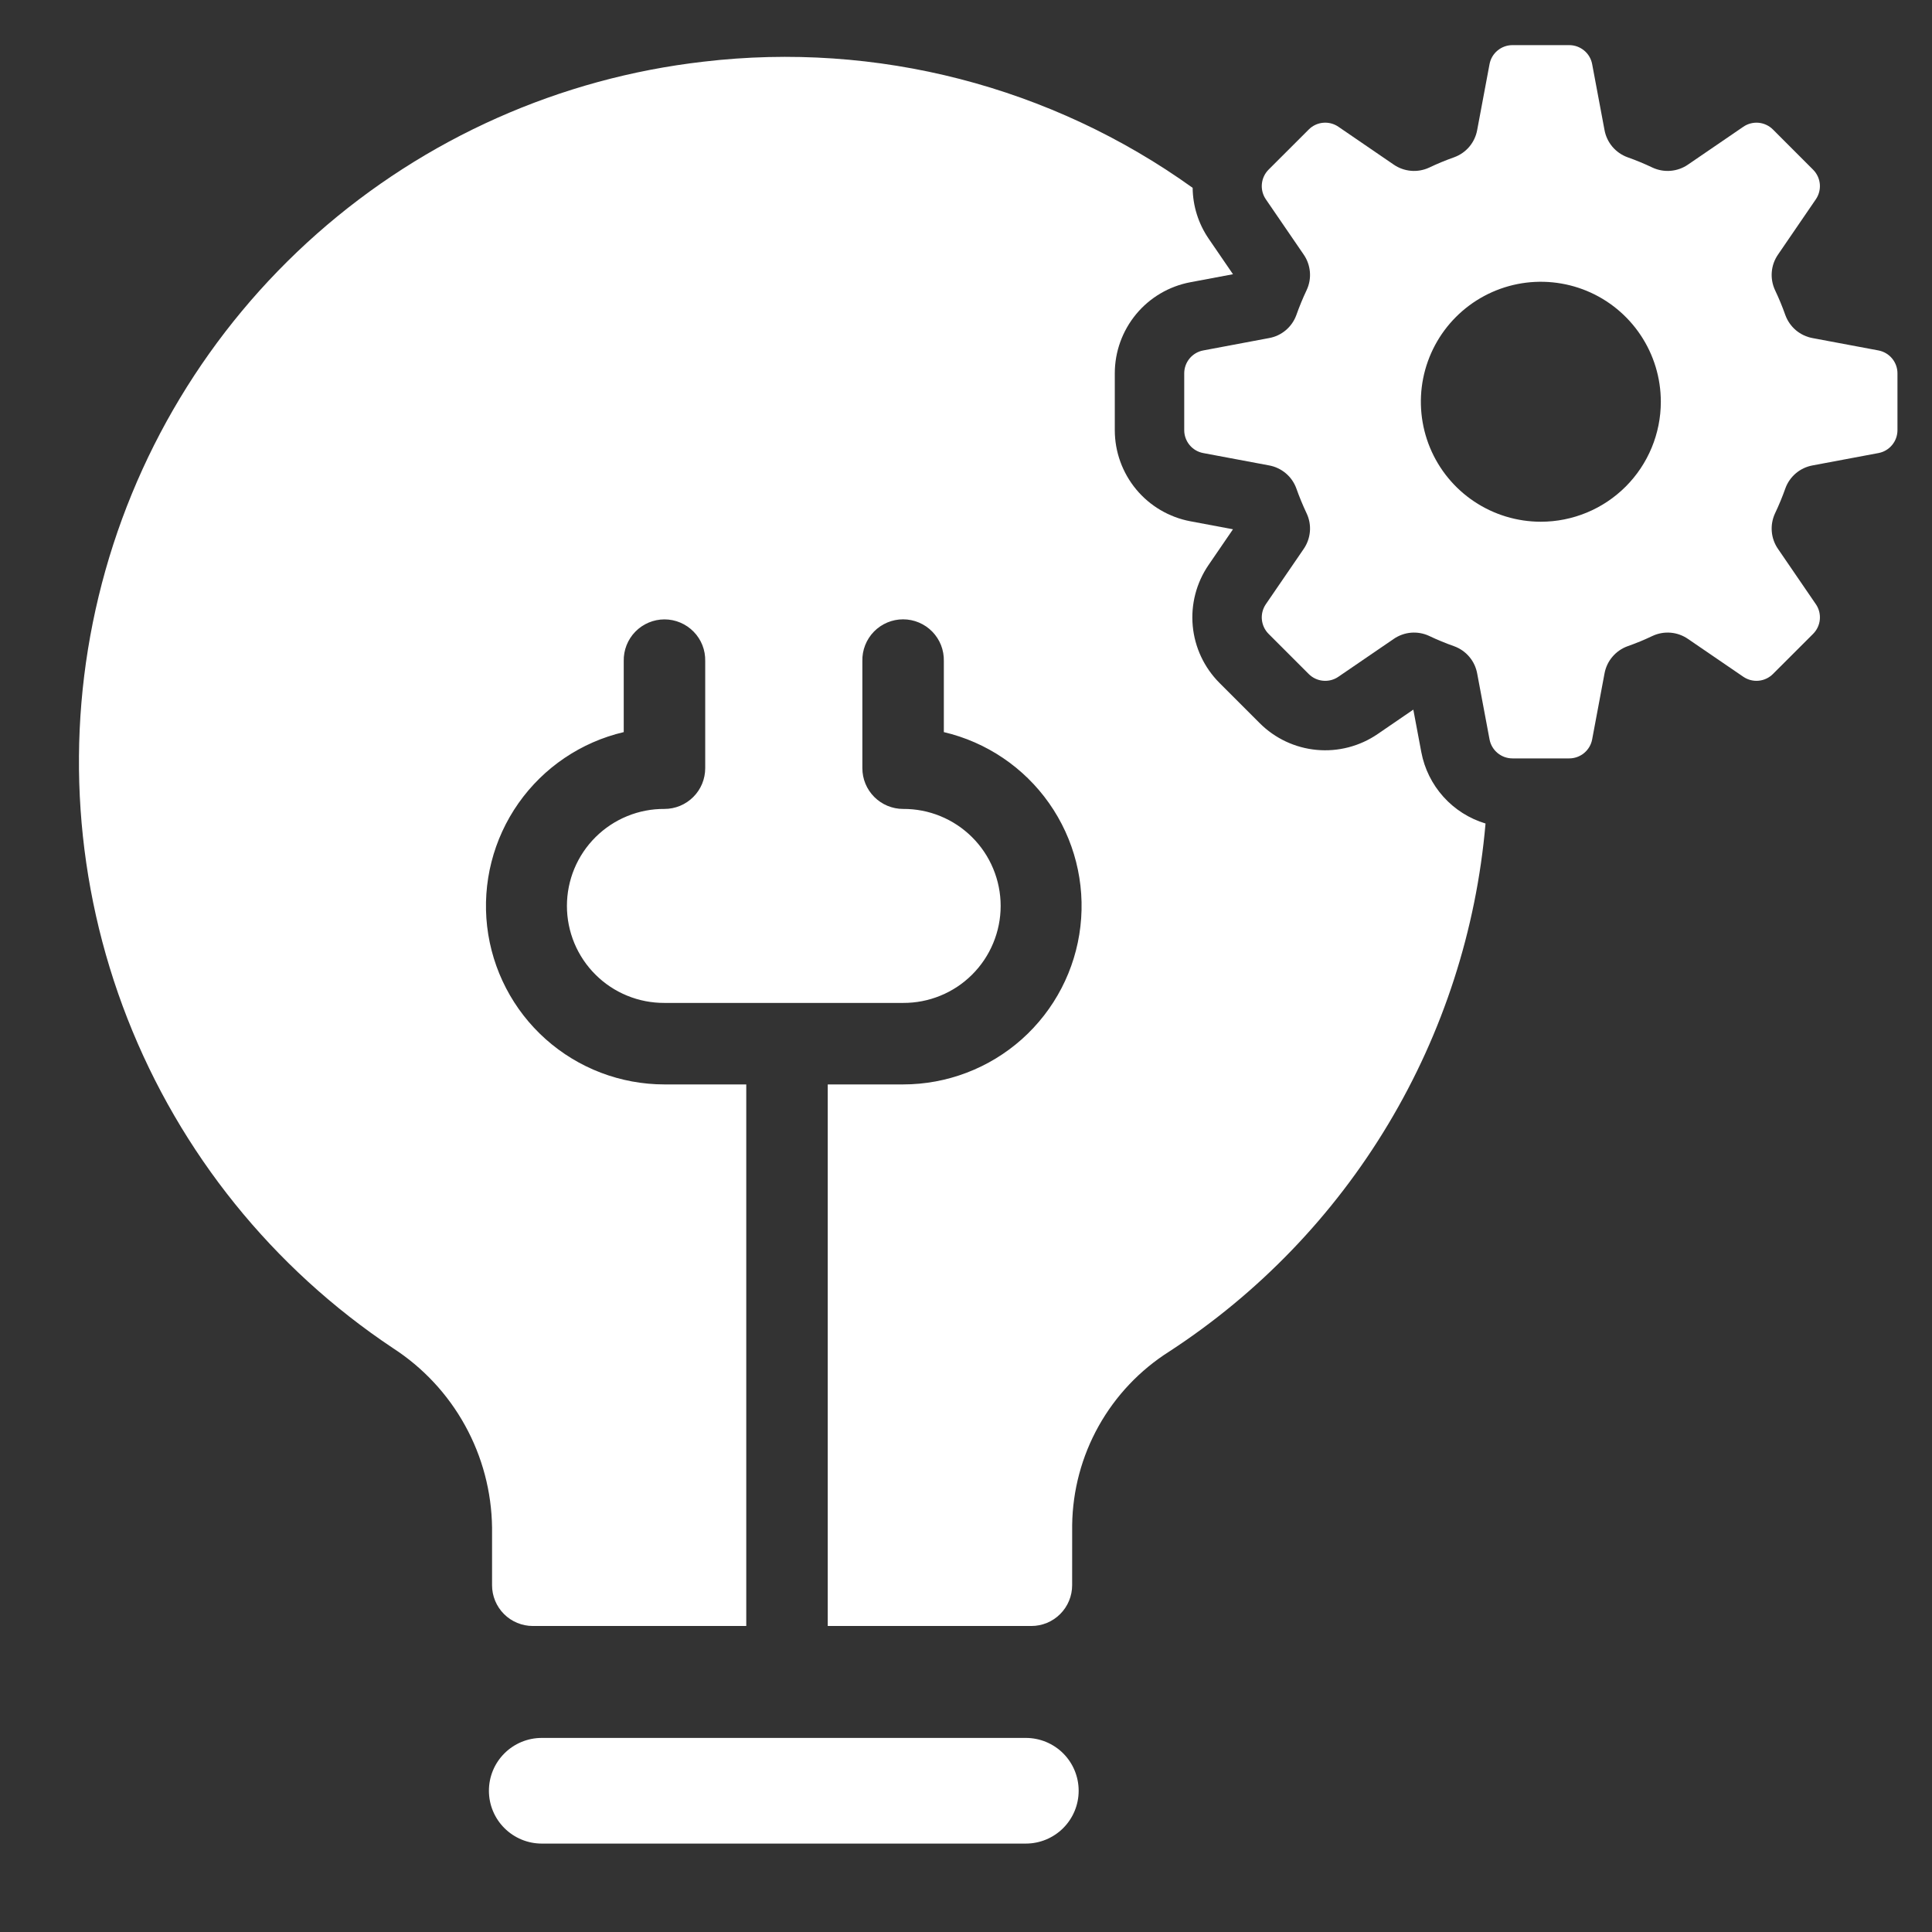 <svg width="64" height="64" viewBox="0 0 64 64" fill="none" xmlns="http://www.w3.org/2000/svg">
<rect x="0" y="0" width="64" height="64" fill="#333333" stroke="none"/>
<path d="M33.982 57.571H17.946C17.482 57.571 17.037 57.755 16.709 58.083C16.38 58.411 16.196 58.856 16.196 59.321C16.196 59.785 16.38 60.23 16.709 60.558C17.037 60.886 17.482 61.071 17.946 61.071H33.982C34.446 61.071 34.892 60.886 35.22 60.558C35.548 60.23 35.732 59.785 35.732 59.321C35.732 58.856 35.548 58.411 35.22 58.083C34.892 57.755 34.446 57.571 33.982 57.571Z" fill="white"/>
<path d="M47.083 24.917L46.818 23.507L45.635 24.317C45.043 24.722 44.329 24.907 43.616 24.841C42.902 24.775 42.234 24.461 41.728 23.954L40.397 22.623C39.891 22.116 39.577 21.449 39.511 20.735C39.445 20.022 39.63 19.308 40.034 18.717L40.844 17.533L39.433 17.268C38.73 17.136 38.094 16.762 37.637 16.211C37.18 15.659 36.929 14.966 36.929 14.25V12.367C36.929 11.651 37.18 10.958 37.637 10.406C38.094 9.855 38.73 9.481 39.434 9.349L40.844 9.084L40.034 7.9C39.697 7.405 39.514 6.821 39.508 6.222C34.817 2.857 29.038 1.366 23.304 2.043C18.552 2.587 14.081 4.577 10.497 7.745C6.913 10.913 4.389 15.106 3.267 19.756C2.144 24.406 2.478 29.289 4.222 33.743C5.966 38.197 9.037 42.008 13.018 44.659C14.013 45.303 14.833 46.182 15.405 47.219C15.978 48.256 16.285 49.418 16.3 50.602V52.513C16.3 52.871 16.443 53.215 16.696 53.468C16.949 53.721 17.293 53.863 17.651 53.863H24.721V35.923H22.012C20.561 35.923 19.161 35.39 18.078 34.425C16.995 33.46 16.304 32.13 16.137 30.689C15.971 29.248 16.34 27.796 17.174 26.609C18.008 25.422 19.25 24.583 20.662 24.252V21.899C20.658 21.719 20.69 21.541 20.756 21.373C20.822 21.206 20.921 21.053 21.046 20.925C21.172 20.796 21.322 20.694 21.488 20.624C21.654 20.554 21.832 20.518 22.012 20.518C22.192 20.518 22.37 20.554 22.535 20.624C22.701 20.694 22.851 20.796 22.977 20.925C23.103 21.053 23.202 21.206 23.268 21.373C23.334 21.541 23.365 21.719 23.361 21.899V25.447C23.361 25.624 23.326 25.799 23.259 25.963C23.191 26.127 23.091 26.276 22.966 26.401C22.841 26.526 22.692 26.626 22.528 26.694C22.364 26.762 22.189 26.797 22.011 26.797C21.588 26.794 21.168 26.875 20.776 27.036C20.384 27.196 20.028 27.433 19.728 27.731C19.427 28.03 19.189 28.385 19.026 28.776C18.864 29.167 18.78 29.586 18.78 30.01C18.78 30.433 18.864 30.852 19.026 31.243C19.189 31.634 19.427 31.989 19.728 32.288C20.028 32.587 20.384 32.823 20.776 32.983C21.168 33.144 21.588 33.225 22.011 33.223H29.916C30.34 33.225 30.76 33.144 31.152 32.983C31.544 32.823 31.9 32.587 32.2 32.288C32.501 31.989 32.739 31.634 32.901 31.243C33.064 30.852 33.148 30.433 33.148 30.01C33.148 29.586 33.064 29.167 32.901 28.776C32.739 28.385 32.501 28.03 32.2 27.731C31.9 27.433 31.544 27.196 31.152 27.036C30.76 26.875 30.34 26.794 29.916 26.797C29.739 26.797 29.564 26.762 29.4 26.694C29.236 26.626 29.087 26.526 28.962 26.401C28.837 26.276 28.737 26.127 28.669 25.963C28.601 25.799 28.567 25.624 28.567 25.447V21.899C28.562 21.719 28.594 21.54 28.66 21.372C28.726 21.205 28.824 21.052 28.95 20.923C29.076 20.794 29.226 20.692 29.392 20.622C29.558 20.552 29.736 20.516 29.916 20.516C30.096 20.516 30.274 20.552 30.44 20.622C30.606 20.692 30.756 20.794 30.882 20.923C31.008 21.052 31.107 21.205 31.173 21.372C31.238 21.54 31.27 21.719 31.266 21.899V24.252C32.678 24.583 33.92 25.422 34.754 26.609C35.588 27.796 35.957 29.248 35.79 30.689C35.624 32.13 34.933 33.459 33.85 34.425C32.767 35.39 31.366 35.923 29.916 35.923H27.42V53.863H34.166C34.343 53.863 34.519 53.828 34.682 53.76C34.846 53.692 34.995 53.593 35.12 53.467C35.246 53.342 35.345 53.193 35.413 53.029C35.481 52.866 35.516 52.69 35.516 52.513L35.517 50.519C35.532 49.369 35.834 48.24 36.396 47.237C36.958 46.233 37.761 45.386 38.733 44.771C41.693 42.842 44.175 40.265 45.99 37.234C47.805 34.204 48.906 30.8 49.21 27.28C48.673 27.118 48.191 26.813 47.816 26.396C47.441 25.979 47.187 25.468 47.083 24.917Z" fill="white"/>
<path d="M62.227 11.609L60.046 11.2C59.842 11.163 59.651 11.073 59.492 10.94C59.334 10.806 59.213 10.633 59.142 10.438C59.042 10.156 58.928 9.879 58.799 9.609C58.712 9.421 58.675 9.213 58.693 9.007C58.71 8.8 58.782 8.602 58.9 8.432L60.152 6.602C60.254 6.453 60.3 6.274 60.284 6.095C60.267 5.916 60.188 5.748 60.061 5.621L58.731 4.29C58.604 4.163 58.436 4.084 58.257 4.067C58.078 4.051 57.898 4.097 57.75 4.199L55.919 5.451C55.749 5.569 55.551 5.64 55.344 5.658C55.138 5.676 54.93 5.639 54.742 5.552C54.472 5.423 54.195 5.309 53.913 5.209C53.718 5.138 53.545 5.017 53.411 4.859C53.277 4.7 53.188 4.509 53.151 4.305L52.742 2.124C52.709 1.947 52.615 1.787 52.476 1.673C52.338 1.558 52.163 1.495 51.983 1.495H50.102C49.922 1.495 49.747 1.558 49.609 1.673C49.47 1.787 49.376 1.947 49.343 2.124L48.934 4.305C48.897 4.509 48.808 4.7 48.674 4.859C48.54 5.018 48.367 5.138 48.172 5.209C47.89 5.309 47.613 5.423 47.343 5.552C47.155 5.639 46.947 5.676 46.741 5.658C46.534 5.64 46.336 5.569 46.166 5.451L44.335 4.198C44.187 4.097 44.008 4.05 43.828 4.067C43.649 4.083 43.481 4.162 43.354 4.29L42.023 5.62C41.896 5.747 41.818 5.915 41.801 6.094C41.784 6.273 41.831 6.453 41.932 6.601L43.185 8.431C43.303 8.601 43.374 8.8 43.392 9.006C43.41 9.213 43.373 9.42 43.285 9.608C43.157 9.878 43.043 10.155 42.943 10.437C42.872 10.632 42.752 10.805 42.593 10.939C42.434 11.073 42.243 11.163 42.039 11.199L39.858 11.609C39.681 11.642 39.522 11.736 39.407 11.874C39.292 12.013 39.229 12.187 39.229 12.367V14.25C39.229 14.43 39.292 14.604 39.407 14.743C39.521 14.881 39.681 14.975 39.858 15.008L42.039 15.417C42.243 15.454 42.434 15.544 42.593 15.678C42.752 15.811 42.872 15.984 42.943 16.18C43.043 16.462 43.157 16.738 43.285 17.009C43.373 17.196 43.41 17.404 43.392 17.61C43.374 17.817 43.303 18.015 43.185 18.186L41.932 20.016C41.831 20.165 41.784 20.344 41.801 20.523C41.818 20.702 41.896 20.87 42.023 20.997L43.354 22.328C43.481 22.455 43.649 22.534 43.828 22.55C44.008 22.567 44.187 22.521 44.335 22.419L46.166 21.167C46.336 21.049 46.534 20.977 46.741 20.959C46.947 20.942 47.155 20.978 47.343 21.066C47.613 21.195 47.89 21.309 48.172 21.408C48.367 21.479 48.54 21.6 48.674 21.759C48.808 21.917 48.897 22.108 48.934 22.313L49.343 24.494C49.376 24.67 49.47 24.83 49.609 24.945C49.747 25.06 49.922 25.123 50.102 25.123H51.983C52.163 25.123 52.338 25.06 52.476 24.945C52.615 24.83 52.709 24.67 52.742 24.494L53.151 22.313C53.188 22.108 53.277 21.917 53.411 21.759C53.545 21.6 53.718 21.479 53.913 21.408C54.195 21.309 54.472 21.195 54.742 21.066C54.93 20.978 55.138 20.942 55.344 20.959C55.551 20.977 55.749 21.049 55.919 21.167L57.75 22.419C57.899 22.52 58.078 22.567 58.257 22.55C58.436 22.533 58.604 22.454 58.731 22.327L60.062 20.997C60.189 20.869 60.268 20.702 60.284 20.523C60.301 20.343 60.255 20.164 60.153 20.016L58.9 18.185C58.782 18.015 58.71 17.817 58.693 17.61C58.675 17.404 58.712 17.196 58.799 17.008C58.928 16.738 59.042 16.461 59.142 16.179C59.212 15.984 59.333 15.811 59.492 15.677C59.65 15.543 59.842 15.454 60.046 15.417L62.227 15.008C62.404 14.975 62.563 14.881 62.678 14.742C62.793 14.604 62.856 14.429 62.856 14.249V12.367C62.856 12.188 62.793 12.013 62.678 11.875C62.563 11.736 62.404 11.643 62.227 11.609ZM51.043 17.283C50.257 17.283 49.488 17.05 48.834 16.613C48.181 16.177 47.671 15.556 47.37 14.829C47.07 14.103 46.991 13.304 47.144 12.533C47.298 11.762 47.676 11.054 48.232 10.498C48.788 9.942 49.496 9.564 50.267 9.41C51.038 9.257 51.837 9.336 52.564 9.636C53.29 9.937 53.911 10.447 54.347 11.1C54.784 11.754 55.017 12.522 55.017 13.309C55.017 14.363 54.598 15.373 53.853 16.119C53.108 16.864 52.097 17.283 51.043 17.283Z" fill="white"/>
</svg>
